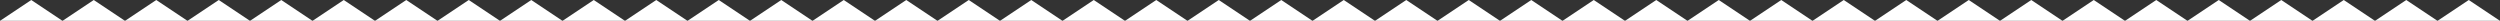 <svg xmlns="http://www.w3.org/2000/svg" xmlns:xlink="http://www.w3.org/1999/xlink" width="1920" height="16" viewBox="0 0 1920 16"><rect x="0" y="0" width="1920" height="16" fill="#333333" stroke="none"/><defs><style>.a{fill:none;}.b{clip-path:url(#a);}.c{fill:#fff;}</style><clipPath id="a"><rect class="a" width="1920" height="16"/></clipPath></defs><g class="b"><g transform="translate(0 -2936)"><path class="c" d="M24,0,48,16H0Z" transform="translate(0 2936)"/></g><g transform="translate(48 -2936)"><path class="c" d="M24,0,48,16H0Z" transform="translate(0 2936)"/></g><g transform="translate(96 -2936)"><path class="c" d="M24,0,48,16H0Z" transform="translate(0 2936)"/></g><g transform="translate(144 -2936)"><path class="c" d="M24,0,48,16H0Z" transform="translate(0 2936)"/></g><g transform="translate(192 -2936)"><path class="c" d="M24,0,48,16H0Z" transform="translate(0 2936)"/></g><g transform="translate(240 -2936)"><path class="c" d="M24,0,48,16H0Z" transform="translate(0 2936)"/></g><g transform="translate(288 -2936)"><path class="c" d="M24,0,48,16H0Z" transform="translate(0 2936)"/></g><g transform="translate(336 -2936)"><path class="c" d="M24,0,48,16H0Z" transform="translate(0 2936)"/></g><g transform="translate(384 -2936)"><path class="c" d="M24,0,48,16H0Z" transform="translate(0 2936)"/></g><g transform="translate(432 -2936)"><path class="c" d="M24,0,48,16H0Z" transform="translate(0 2936)"/></g><g transform="translate(480 -2936)"><path class="c" d="M24,0,48,16H0Z" transform="translate(0 2936)"/></g><g transform="translate(528 -2936)"><path class="c" d="M24,0,48,16H0Z" transform="translate(0 2936)"/></g><g transform="translate(576 -2936)"><path class="c" d="M24,0,48,16H0Z" transform="translate(0 2936)"/></g><g transform="translate(624 -2936)"><path class="c" d="M24,0,48,16H0Z" transform="translate(0 2936)"/></g><g transform="translate(672 -2936)"><path class="c" d="M24,0,48,16H0Z" transform="translate(0 2936)"/></g><g transform="translate(720 -2936)"><path class="c" d="M24,0,48,16H0Z" transform="translate(0 2936)"/></g><g transform="translate(768 -2936)"><path class="c" d="M24,0,48,16H0Z" transform="translate(0 2936)"/></g><g transform="translate(816 -2936)"><path class="c" d="M24,0,48,16H0Z" transform="translate(0 2936)"/></g><g transform="translate(864 -2936)"><path class="c" d="M24,0,48,16H0Z" transform="translate(0 2936)"/></g><g transform="translate(912 -2936)"><path class="c" d="M24,0,48,16H0Z" transform="translate(0 2936)"/></g><g transform="translate(960 -2936)"><path class="c" d="M24,0,48,16H0Z" transform="translate(0 2936)"/></g><g transform="translate(1008 -2936)"><path class="c" d="M24,0,48,16H0Z" transform="translate(0 2936)"/></g><g transform="translate(1056 -2936)"><path class="c" d="M24,0,48,16H0Z" transform="translate(0 2936)"/></g><g transform="translate(1104 -2936)"><path class="c" d="M24,0,48,16H0Z" transform="translate(0 2936)"/></g><g transform="translate(1152 -2936)"><path class="c" d="M24,0,48,16H0Z" transform="translate(0 2936)"/></g><g transform="translate(1200 -2936)"><path class="c" d="M24,0,48,16H0Z" transform="translate(0 2936)"/></g><g transform="translate(1248 -2936)"><path class="c" d="M24,0,48,16H0Z" transform="translate(0 2936)"/></g><g transform="translate(1296 -2936)"><path class="c" d="M24,0,48,16H0Z" transform="translate(0 2936)"/></g><g transform="translate(1344 -2936)"><path class="c" d="M24,0,48,16H0Z" transform="translate(0 2936)"/></g><g transform="translate(1392 -2936)"><path class="c" d="M24,0,48,16H0Z" transform="translate(0 2936)"/></g><g transform="translate(1440 -2936)"><path class="c" d="M24,0,48,16H0Z" transform="translate(0 2936)"/></g><g transform="translate(1488 -2936)"><path class="c" d="M24,0,48,16H0Z" transform="translate(0 2936)"/></g><g transform="translate(1536 -2936)"><path class="c" d="M24,0,48,16H0Z" transform="translate(0 2936)"/></g><g transform="translate(1584 -2936)"><path class="c" d="M24,0,48,16H0Z" transform="translate(0 2936)"/></g><g transform="translate(1632 -2936)"><path class="c" d="M24,0,48,16H0Z" transform="translate(0 2936)"/></g><g transform="translate(1680 -2936)"><path class="c" d="M24,0,48,16H0Z" transform="translate(0 2936)"/></g><g transform="translate(1728 -2936)"><path class="c" d="M24,0,48,16H0Z" transform="translate(0 2936)"/></g><g transform="translate(1776 -2936)"><path class="c" d="M24,0,48,16H0Z" transform="translate(0 2936)"/></g><g transform="translate(1824 -2936)"><path class="c" d="M24,0,48,16H0Z" transform="translate(0 2936)"/></g><g transform="translate(1872 -2936)"><path class="c" d="M24,0,48,16H0Z" transform="translate(0 2936)"/></g></g></svg>